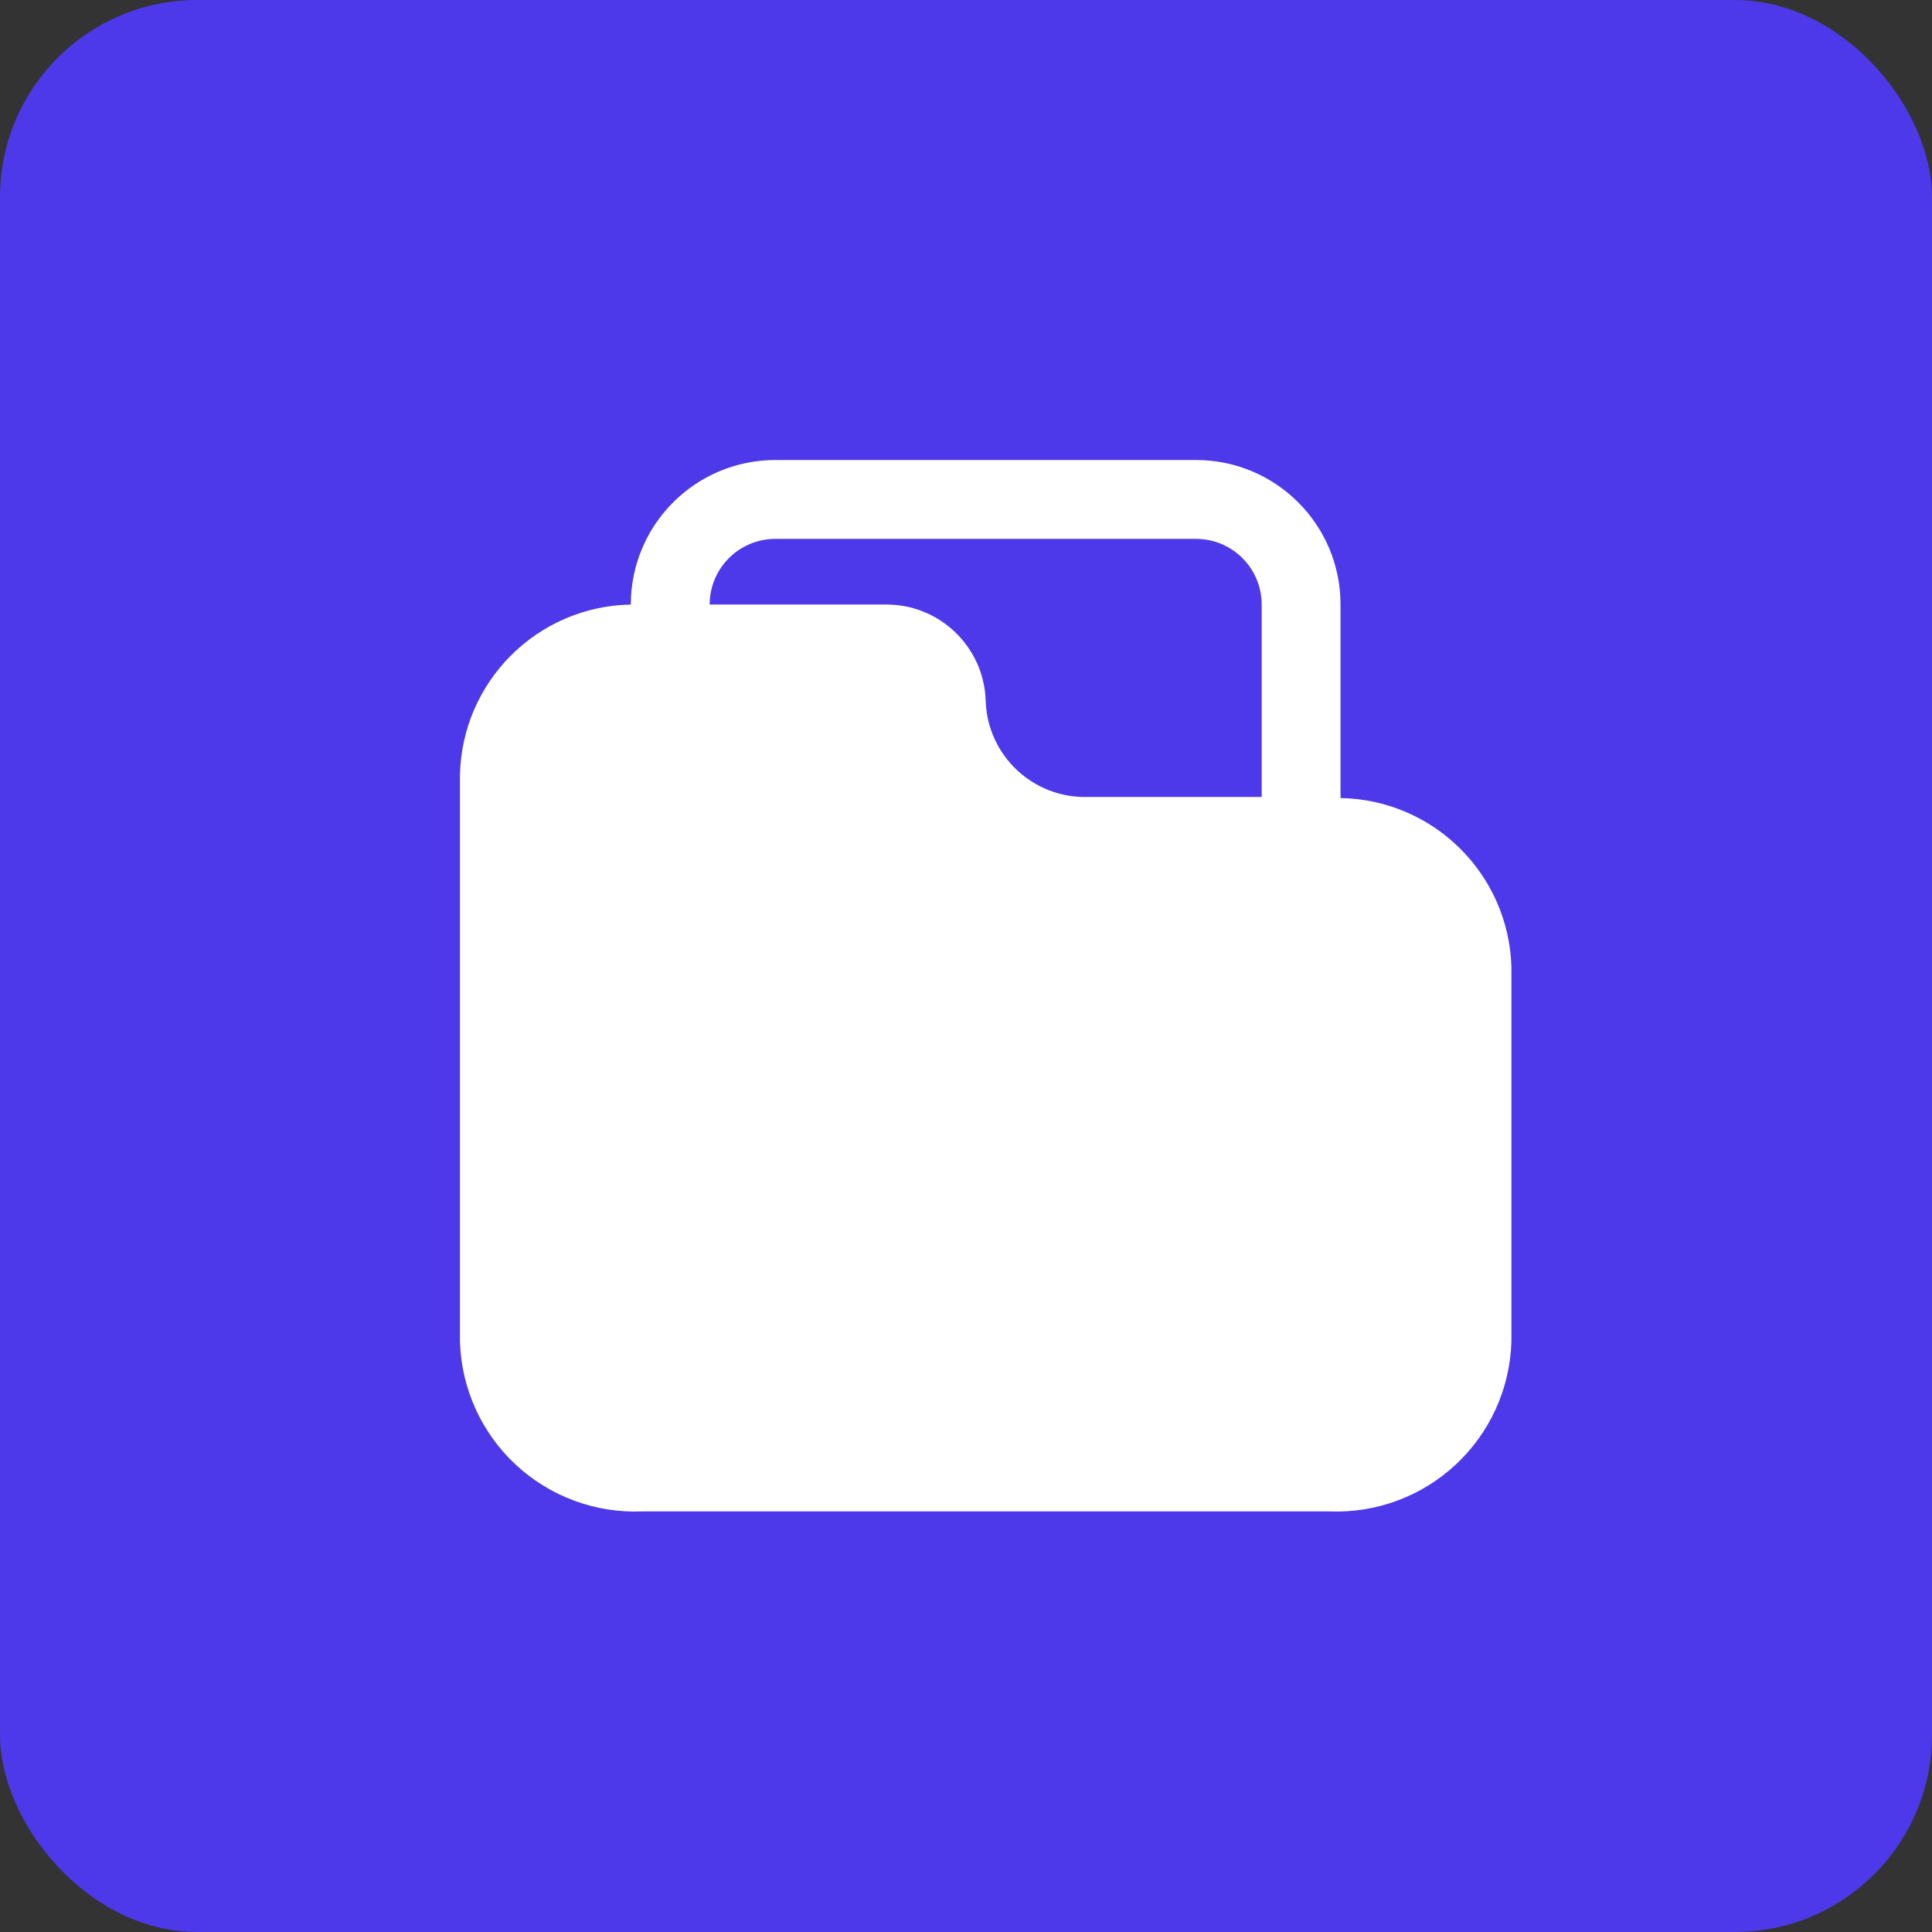 <svg xmlns="http://www.w3.org/2000/svg" width="49" height="49" viewBox="0 0 49 49" fill="none"><rect x="0" y="0" width="49" height="49" fill="#333333" stroke="none"/><rect width="49" height="49" rx="5" fill="#4D39E9"></rect><path fill-rule="evenodd" clip-rule="evenodd" d="M33.999 15.333V20.24C36.355 20.282 38.262 22.166 38.333 24.52V34.027C38.298 35.212 37.791 36.333 36.924 37.142C36.058 37.951 34.904 38.38 33.719 38.333H16.279C15.095 38.38 13.941 37.951 13.074 37.142C12.208 36.333 11.701 35.212 11.666 34.027V19.667C11.709 17.291 13.624 15.376 15.999 15.333C15.999 13.308 17.641 11.667 19.666 11.667H30.333C32.358 11.667 33.999 13.308 33.999 15.333ZM22.413 15.333C23.8 15.296 24.956 16.387 24.999 17.773C25.043 19.16 26.199 20.251 27.586 20.213H31.999V15.333C31.999 14.413 31.253 13.667 30.333 13.667H19.666C18.745 13.667 17.999 14.413 17.999 15.333H22.413Z" fill="white"></path></svg>